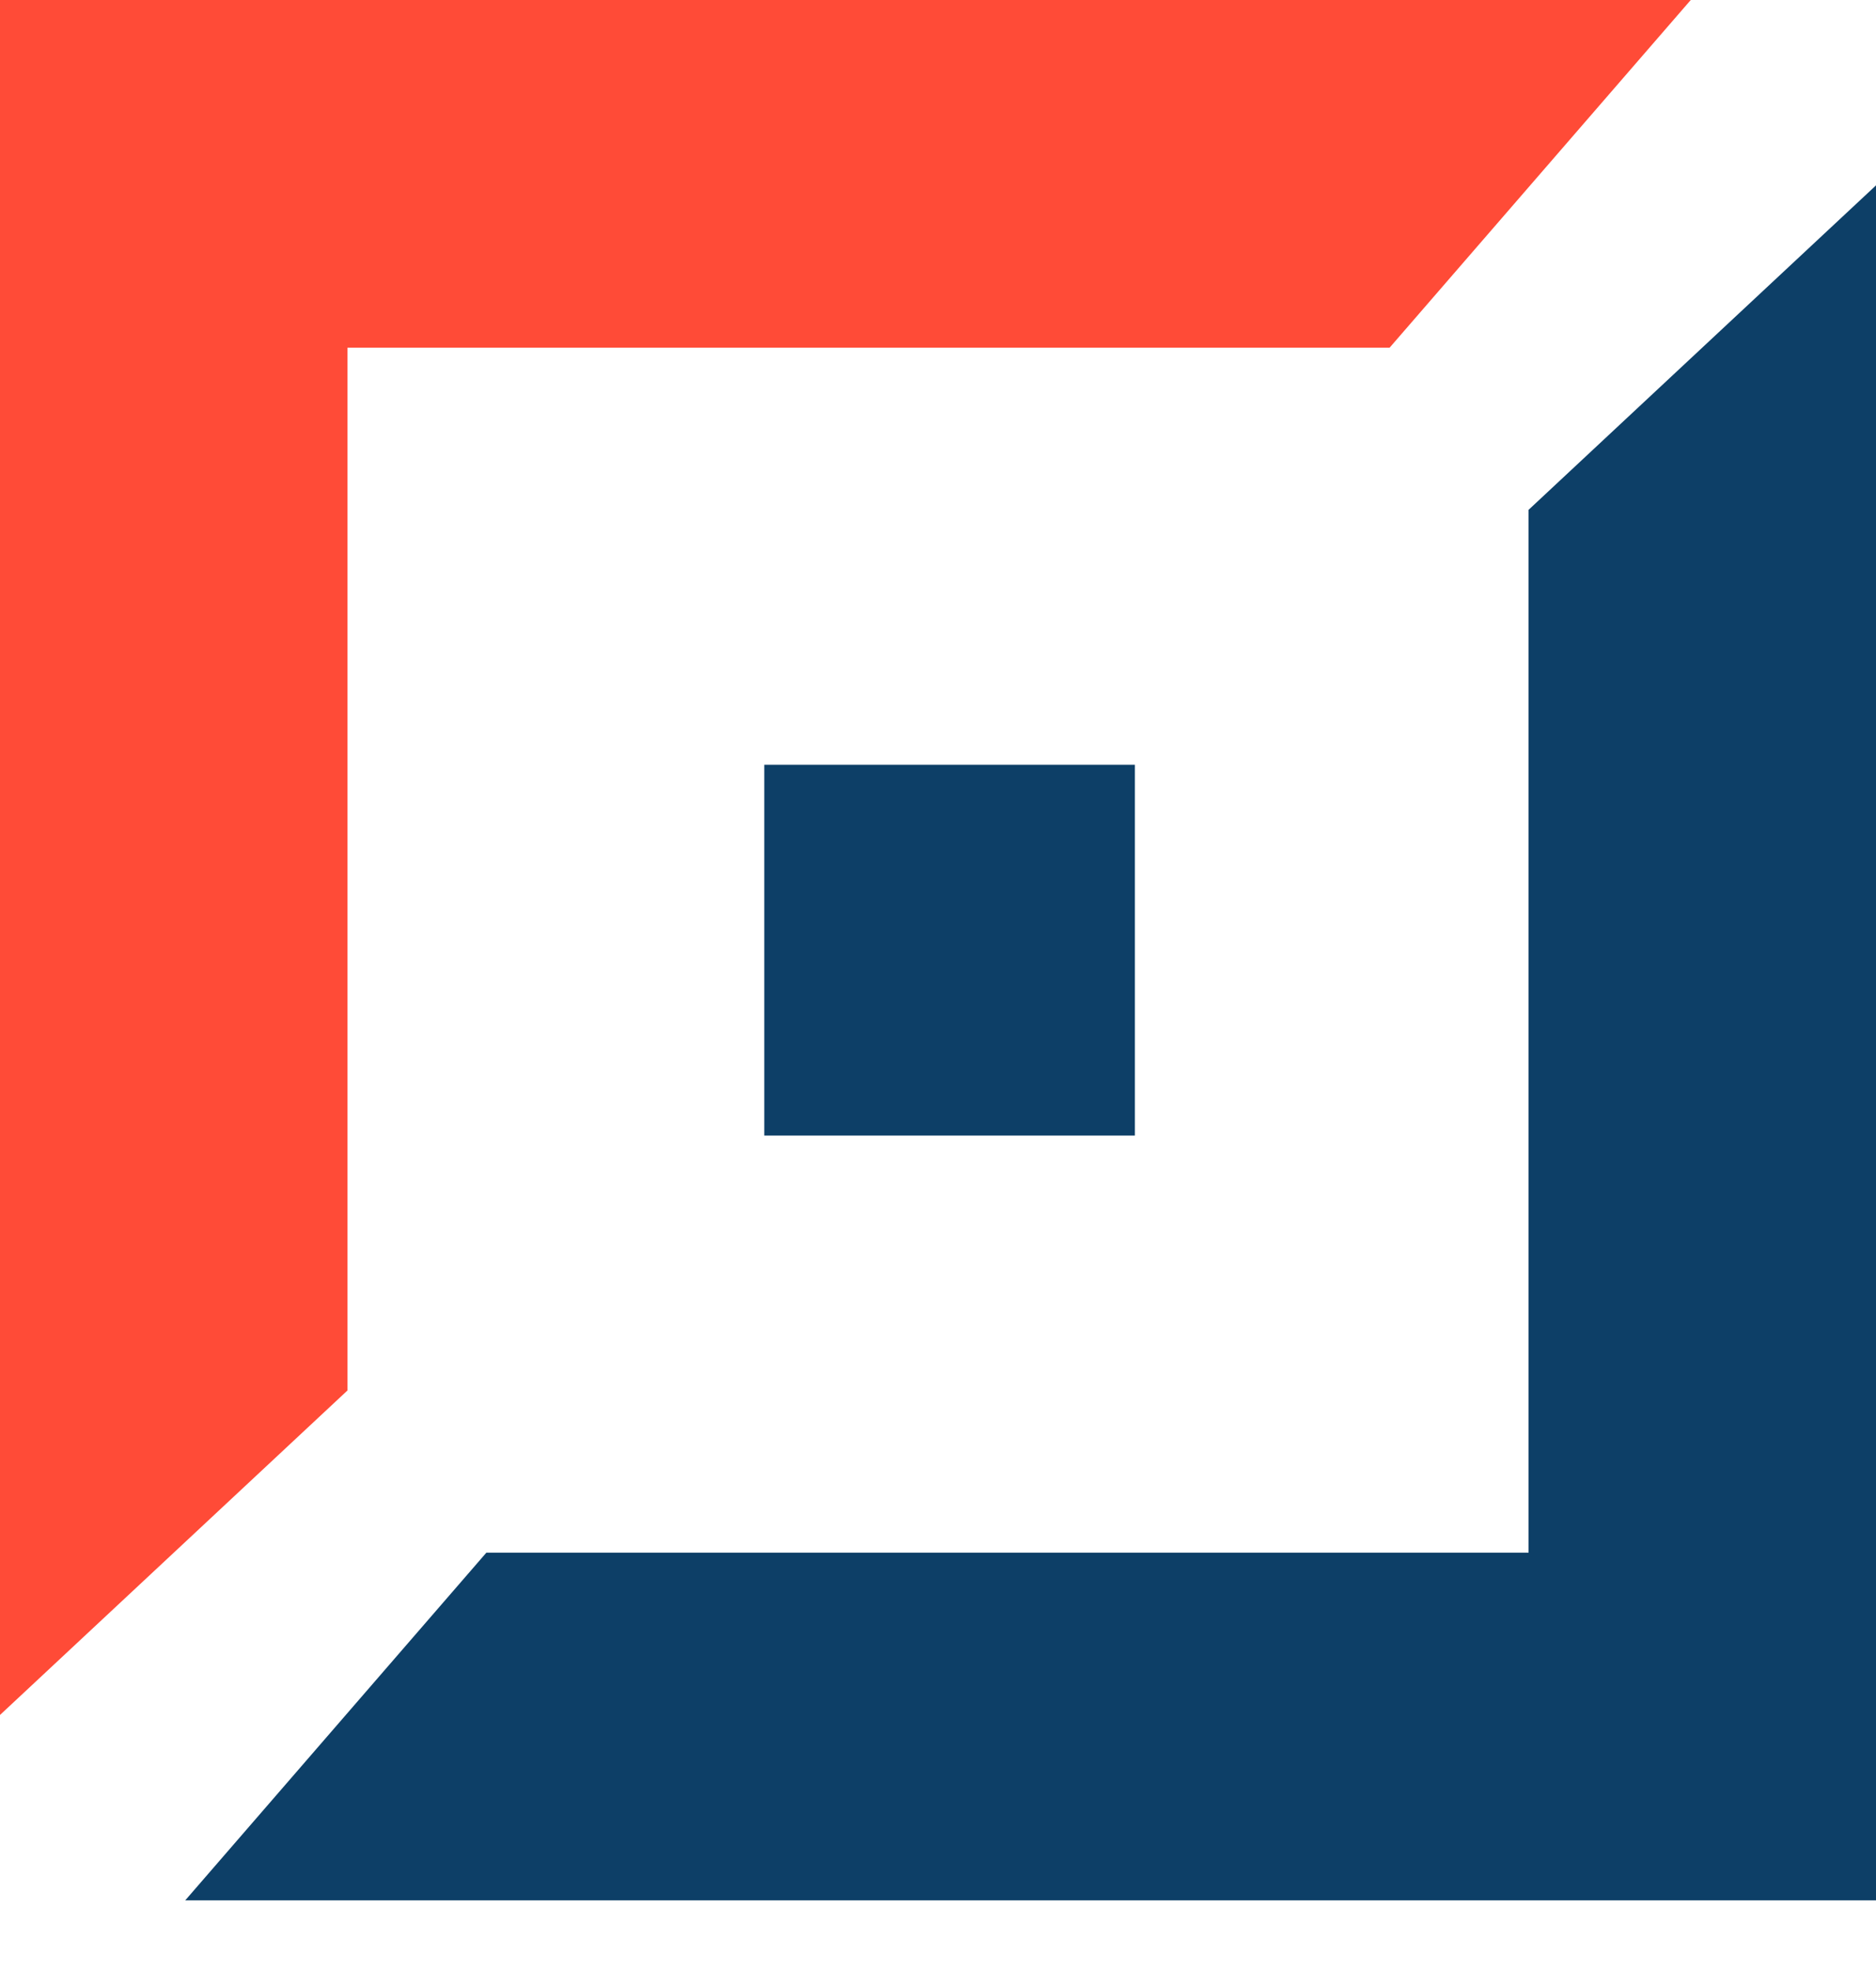 <svg width="20" height="21" viewBox="0 0 20 21" fill="none" xmlns="http://www.w3.org/2000/svg">
<path d="M14.815 3.704L18.025 0H0V18.272L3.704 14.815V3.704H14.815Z" fill="#FF4B37"/>
<path d="M5.185 16.543L1.975 20.247L20 20.247L20 1.975L16.296 5.432L16.296 16.543L5.185 16.543Z" fill="#0D3F67"/>
<rect x="8.148" y="8.148" width="3.951" height="3.951" fill="#0D3F67"/>
</svg>
